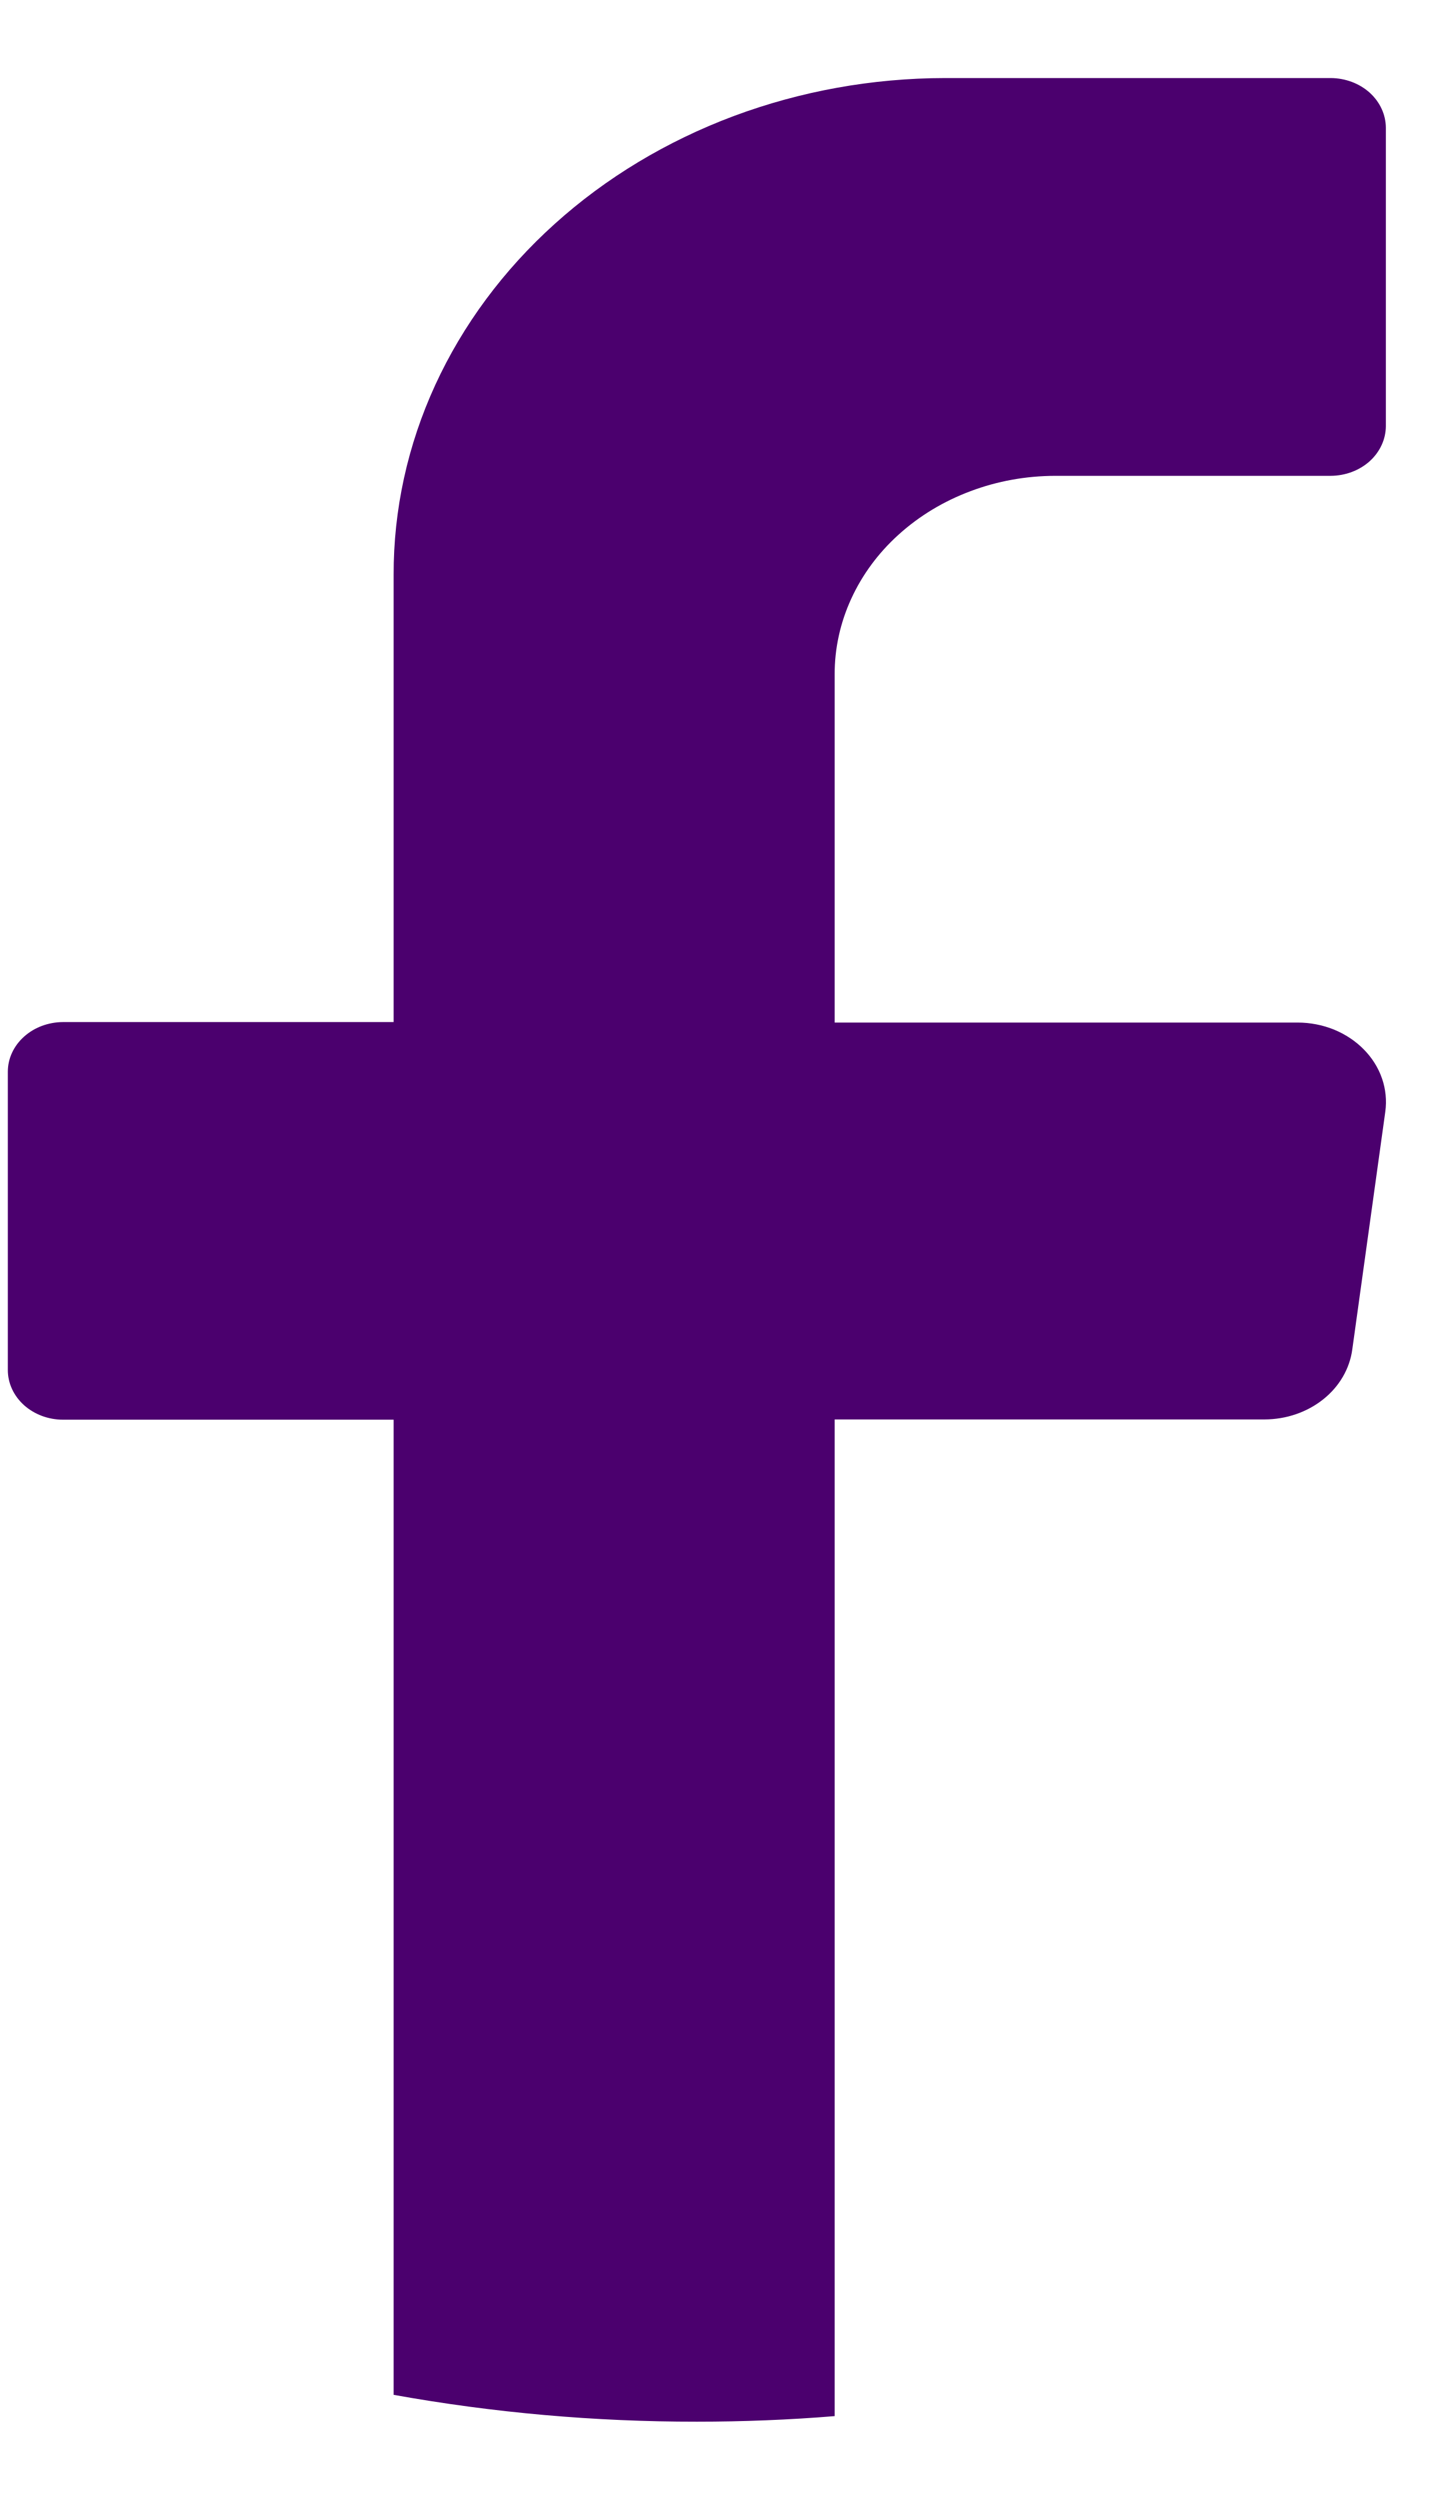 <svg width="18" height="31" viewBox="0 0 18 31" fill="none" xmlns="http://www.w3.org/2000/svg">
<path d="M17.185 13.786L16.775 16.738C16.742 16.976 16.614 17.196 16.413 17.355C16.213 17.514 15.955 17.602 15.688 17.603H10.354V29.963C9.791 30.009 9.222 30.032 8.645 30.032C7.382 30.033 6.121 29.922 4.883 29.699V17.606H0.781C0.599 17.606 0.425 17.54 0.297 17.425C0.169 17.309 0.097 17.153 0.097 16.99V13.291C0.097 13.128 0.169 12.972 0.297 12.857C0.425 12.741 0.599 12.676 0.781 12.675H4.883V7.13C4.881 6.322 5.056 5.522 5.399 4.775C5.742 4.029 6.245 3.35 6.88 2.778C7.515 2.205 8.27 1.751 9.1 1.44C9.931 1.13 10.822 0.969 11.722 0.968H16.508C16.689 0.969 16.863 1.034 16.991 1.149C17.119 1.265 17.191 1.421 17.192 1.584V5.285C17.191 5.448 17.119 5.604 16.991 5.72C16.863 5.835 16.689 5.9 16.508 5.901H13.088C12.728 5.902 12.372 5.966 12.04 6.091C11.708 6.215 11.406 6.397 11.152 6.626C10.898 6.854 10.697 7.126 10.56 7.425C10.423 7.723 10.353 8.043 10.354 8.366V12.681H16.098C16.253 12.681 16.406 12.711 16.548 12.768C16.689 12.826 16.815 12.909 16.918 13.014C17.021 13.118 17.098 13.241 17.144 13.374C17.19 13.507 17.204 13.648 17.185 13.786Z" fill="#4B006E"/>
</svg>
